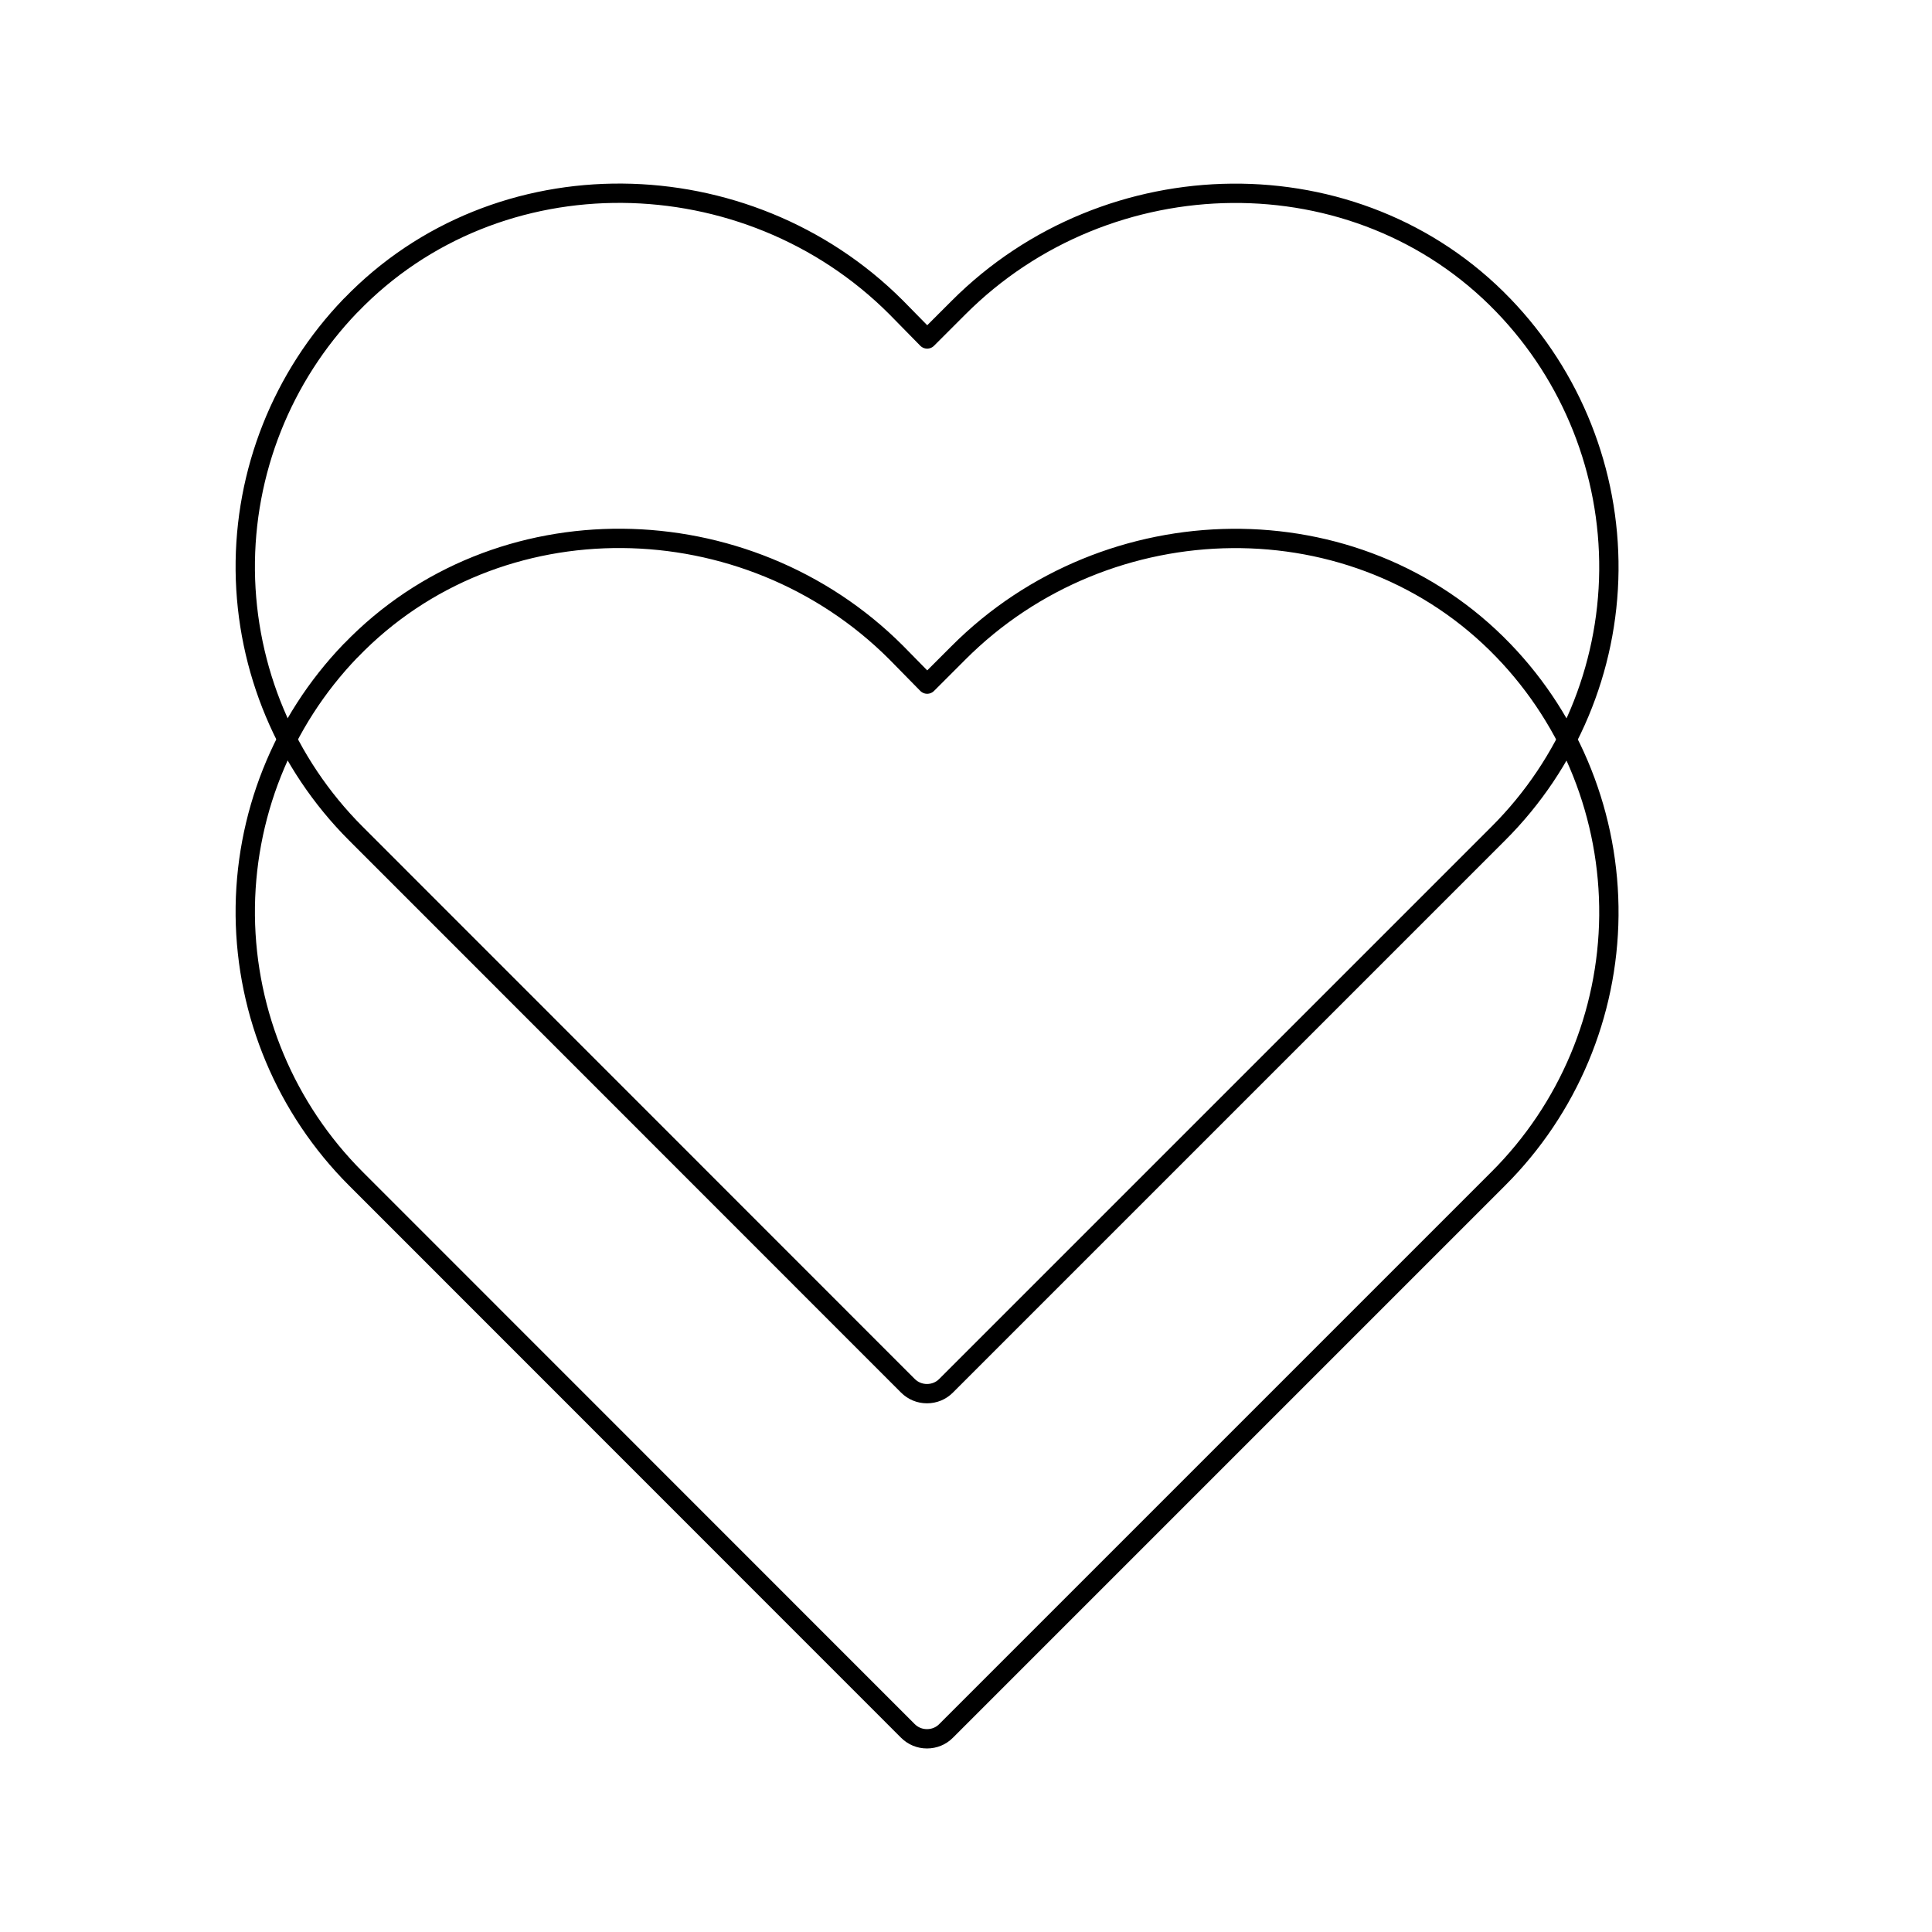 <?xml version="1.0" encoding="UTF-8"?>
<svg xmlns="http://www.w3.org/2000/svg" id="uuid-1cbf1adc-f39d-4f00-b906-c57bf52f1844" viewBox="0 0 200 200">
  <defs>
    <style>.uuid-e1f7e2b4-c6f3-41e1-bc21-b125e271fba2{fill:none;stroke:#000;stroke-linejoin:round;stroke-width:2px;}</style>
  </defs>
  <path class="uuid-e1f7e2b4-c6f3-41e1-bc21-b125e271fba2" d="M36.31,67.35c15.17-15.76,40.98-15.28,56.45.19l3.22,3.28,3.22-3.22c15.47-15.53,41.27-16.01,56.44-.25,7.09,7.36,11,17.22,10.91,27.44-.1,10.22-4.2,19.99-11.44,27.22l-57.17,57.17c-.52.53-1.23.82-1.98.82s-1.45-.29-1.98-.82l-57.15-57.17c-7.23-7.23-11.33-17.01-11.44-27.22-.1-10.22,3.82-20.08,10.91-27.44h0Z"></path>
  <path class="uuid-e1f7e2b4-c6f3-41e1-bc21-b125e271fba2" d="M36.31,31.62c15.17-15.76,40.98-15.28,56.45.19l3.22,3.28,3.22-3.22c15.47-15.53,41.27-16.01,56.44-.25,7.09,7.36,11,17.22,10.91,27.44-.1,10.22-4.2,19.99-11.44,27.22l-57.17,57.17c-.52.53-1.23.82-1.98.82s-1.45-.29-1.98-.82l-57.15-57.17c-7.23-7.23-11.33-17.01-11.44-27.22-.1-10.22,3.82-20.08,10.91-27.44h0Z"></path>
</svg>
